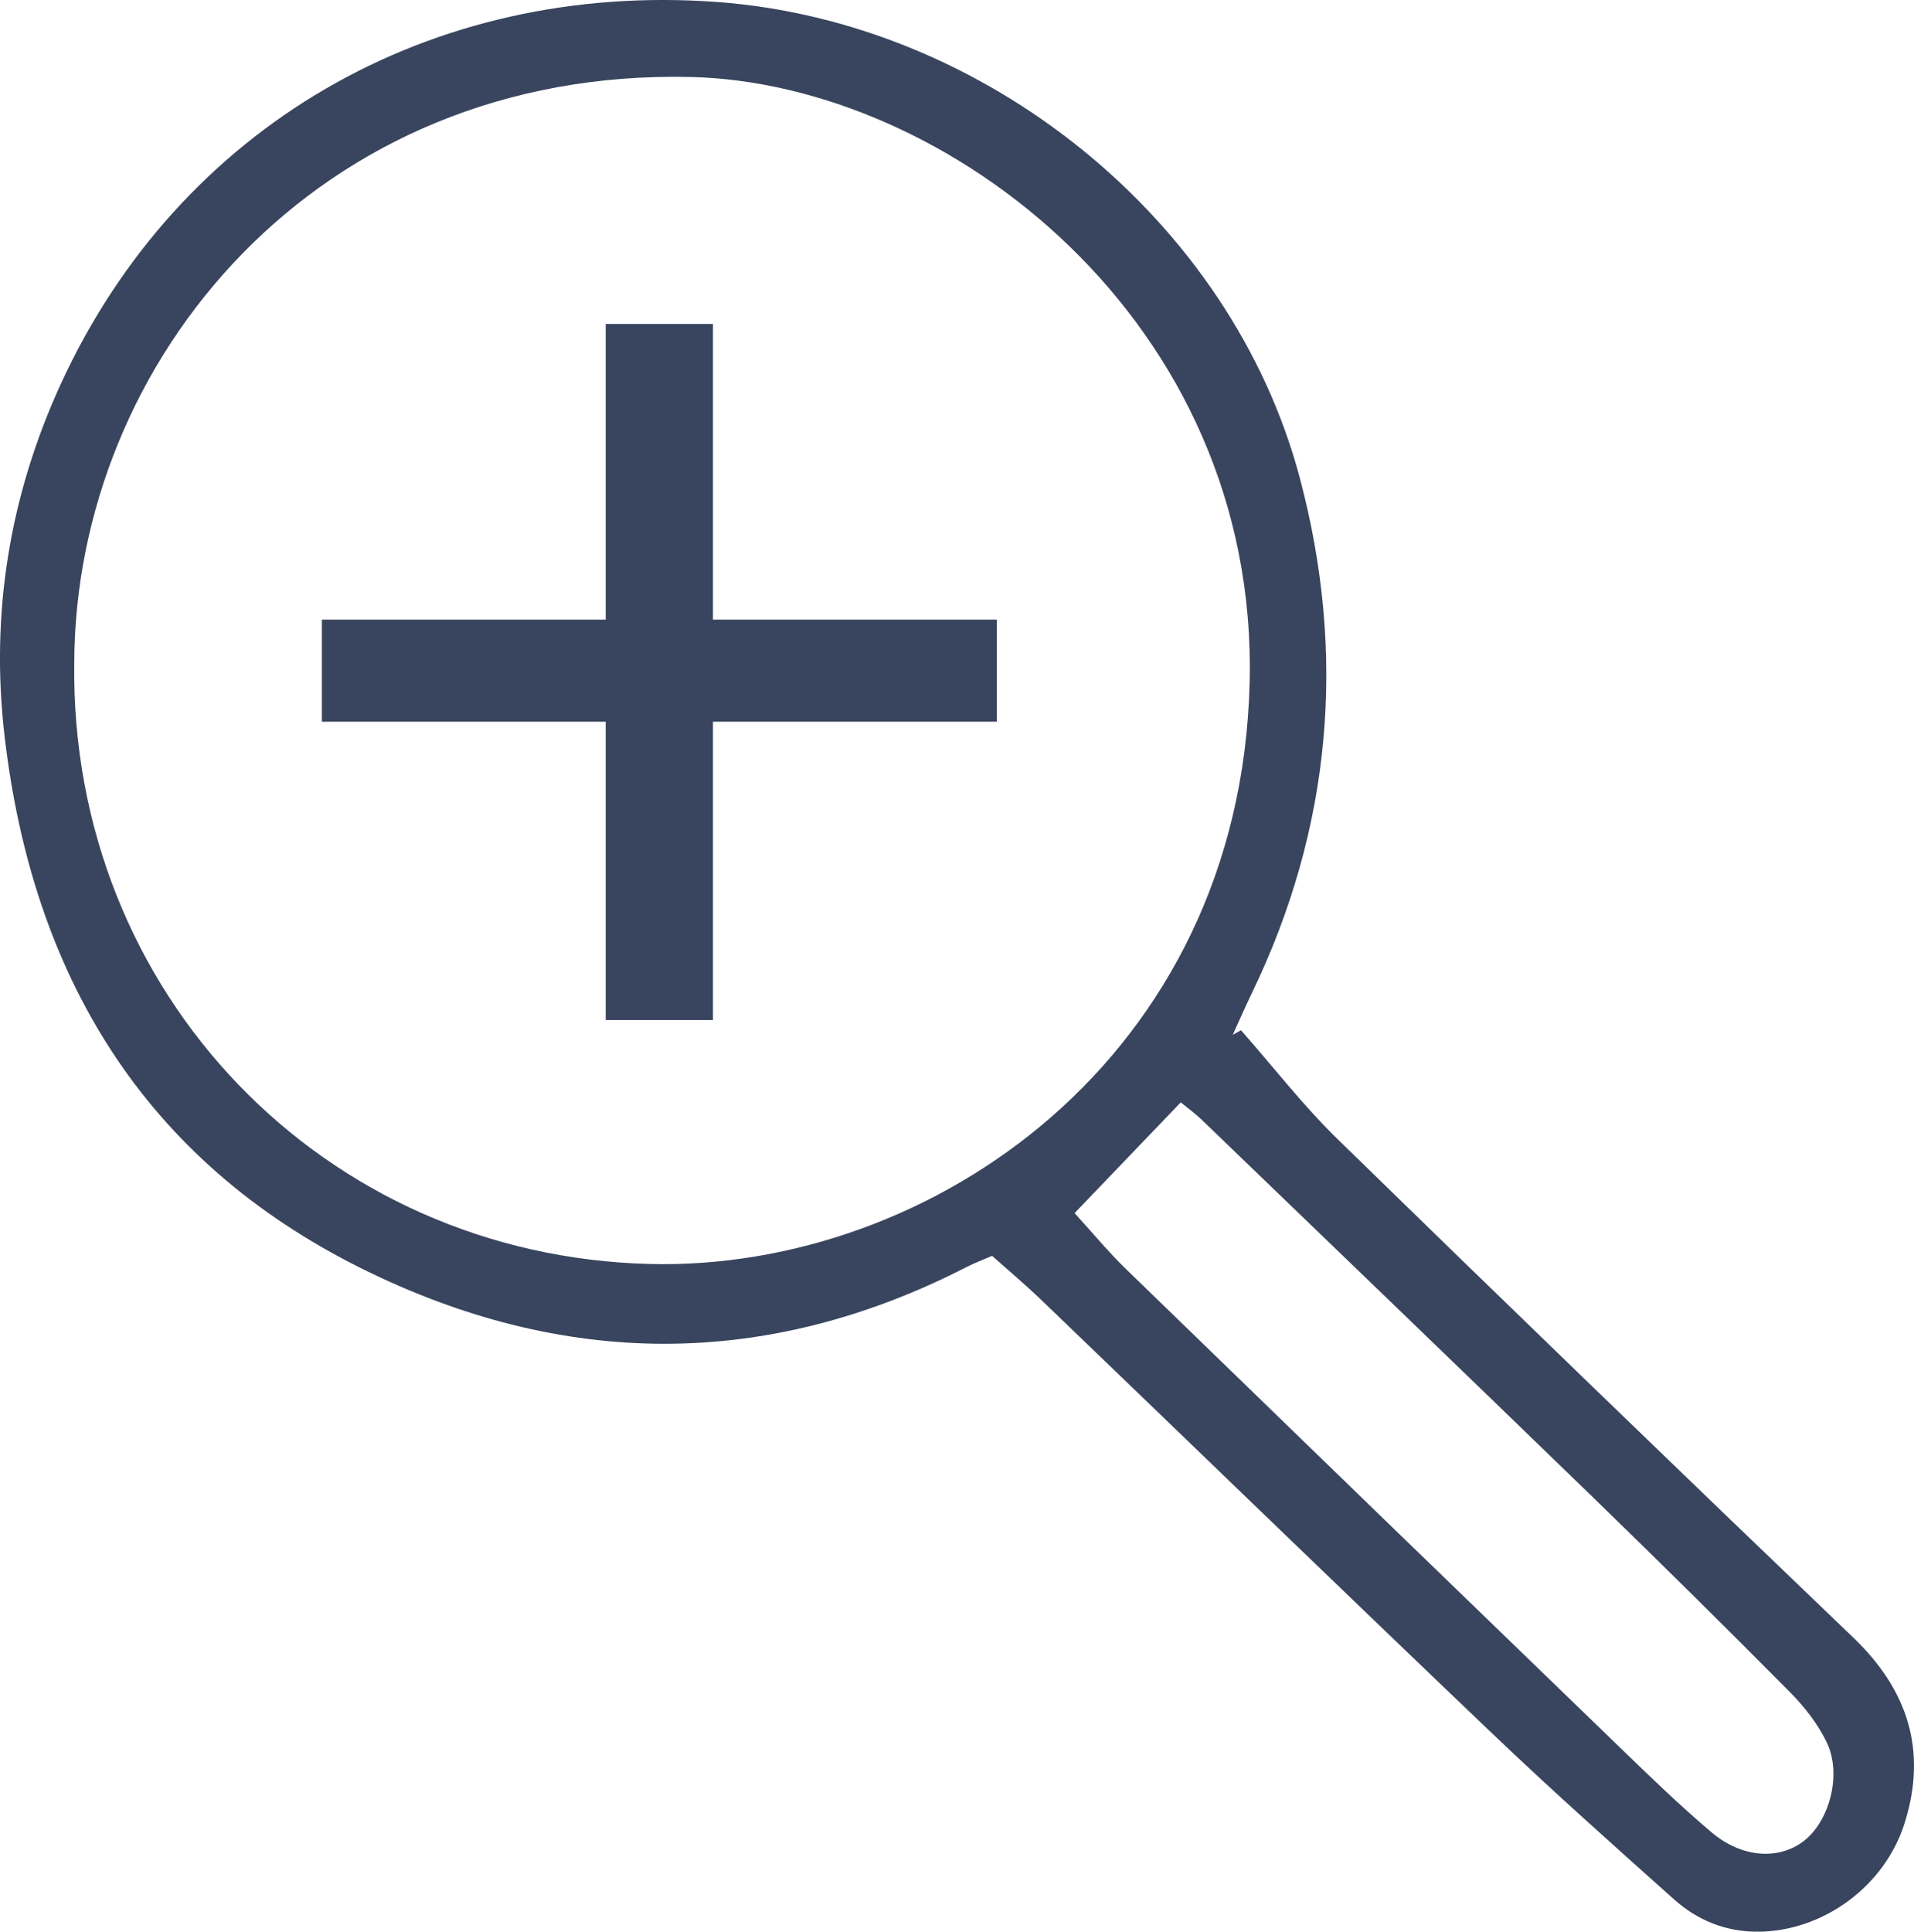 <?xml version="1.0" encoding="UTF-8"?>
<svg id="Layer_1" xmlns="http://www.w3.org/2000/svg" viewBox="0 0 458.76 462.9">
  <defs>
    <style>
      .cls-1 {
        fill: #39455e;
      }
    </style>
  </defs>
  <path class="cls-1" d="M297.46,246.89c7.68,8.72,14.84,17.98,23.13,26.08,41.01,40,82.22,79.81,123.6,119.44,13.1,12.55,17.77,27.03,12.36,44.37-4.79,15.36-19.74,26.11-35.29,26.13-7.76,0-14.43-2.76-20.03-7.76-14.65-13.09-29.33-26.16-43.54-39.72-36.15-34.49-72.03-69.26-108.06-103.87-3.8-3.65-7.85-7.05-11.83-10.61-2.41,1.04-4.26,1.73-6.01,2.62-48.25,24.78-96.95,24.26-144.97.48C34.35,278.04,7.78,233.62,1.1,176.46c-3.44-29.43,1.18-57.76,13.59-84.7C42.96,30.41,103.19-4.53,171.8.47c64.23,4.69,123.26,52.1,139.74,114.04,11.25,42.27,7.68,83.85-11.55,123.62-1.57,3.25-3.01,6.56-4.51,9.84.66-.36,1.31-.73,1.97-1.09ZM17.8,158.9c-1.04,79.19,59.86,142.1,138.03,144,67.16,1.63,141.39-49.22,143.69-139.19,2.22-86.85-72.65-143.84-133.96-145.26C75.91,16.37,18,86.48,17.8,158.9ZM257.57,290.71c4.2,4.6,7.99,9.2,12.24,13.33,39.43,38.28,78.91,76.51,118.43,114.69,7.18,6.94,14.37,13.92,21.99,20.36,7.3,6.18,16.1,6.67,22.07,2.12,6.19-4.71,9.24-15.99,5.55-23.66-2.11-4.39-5.3-8.49-8.75-11.97-15.47-15.61-31.11-31.07-46.89-46.38-31.32-30.37-62.77-60.61-94.19-90.88-1.57-1.51-3.36-2.8-5.01-4.15-8.96,9.34-17.42,18.16-25.45,26.54Z"/>
  <path class="cls-1" d="M170.89,77.64v70.85h68.03v24.46h-68.03v71.48h-25.71v-71.48h-68.03v-24.46h68.03v-70.85h25.71Z"/>
</svg>